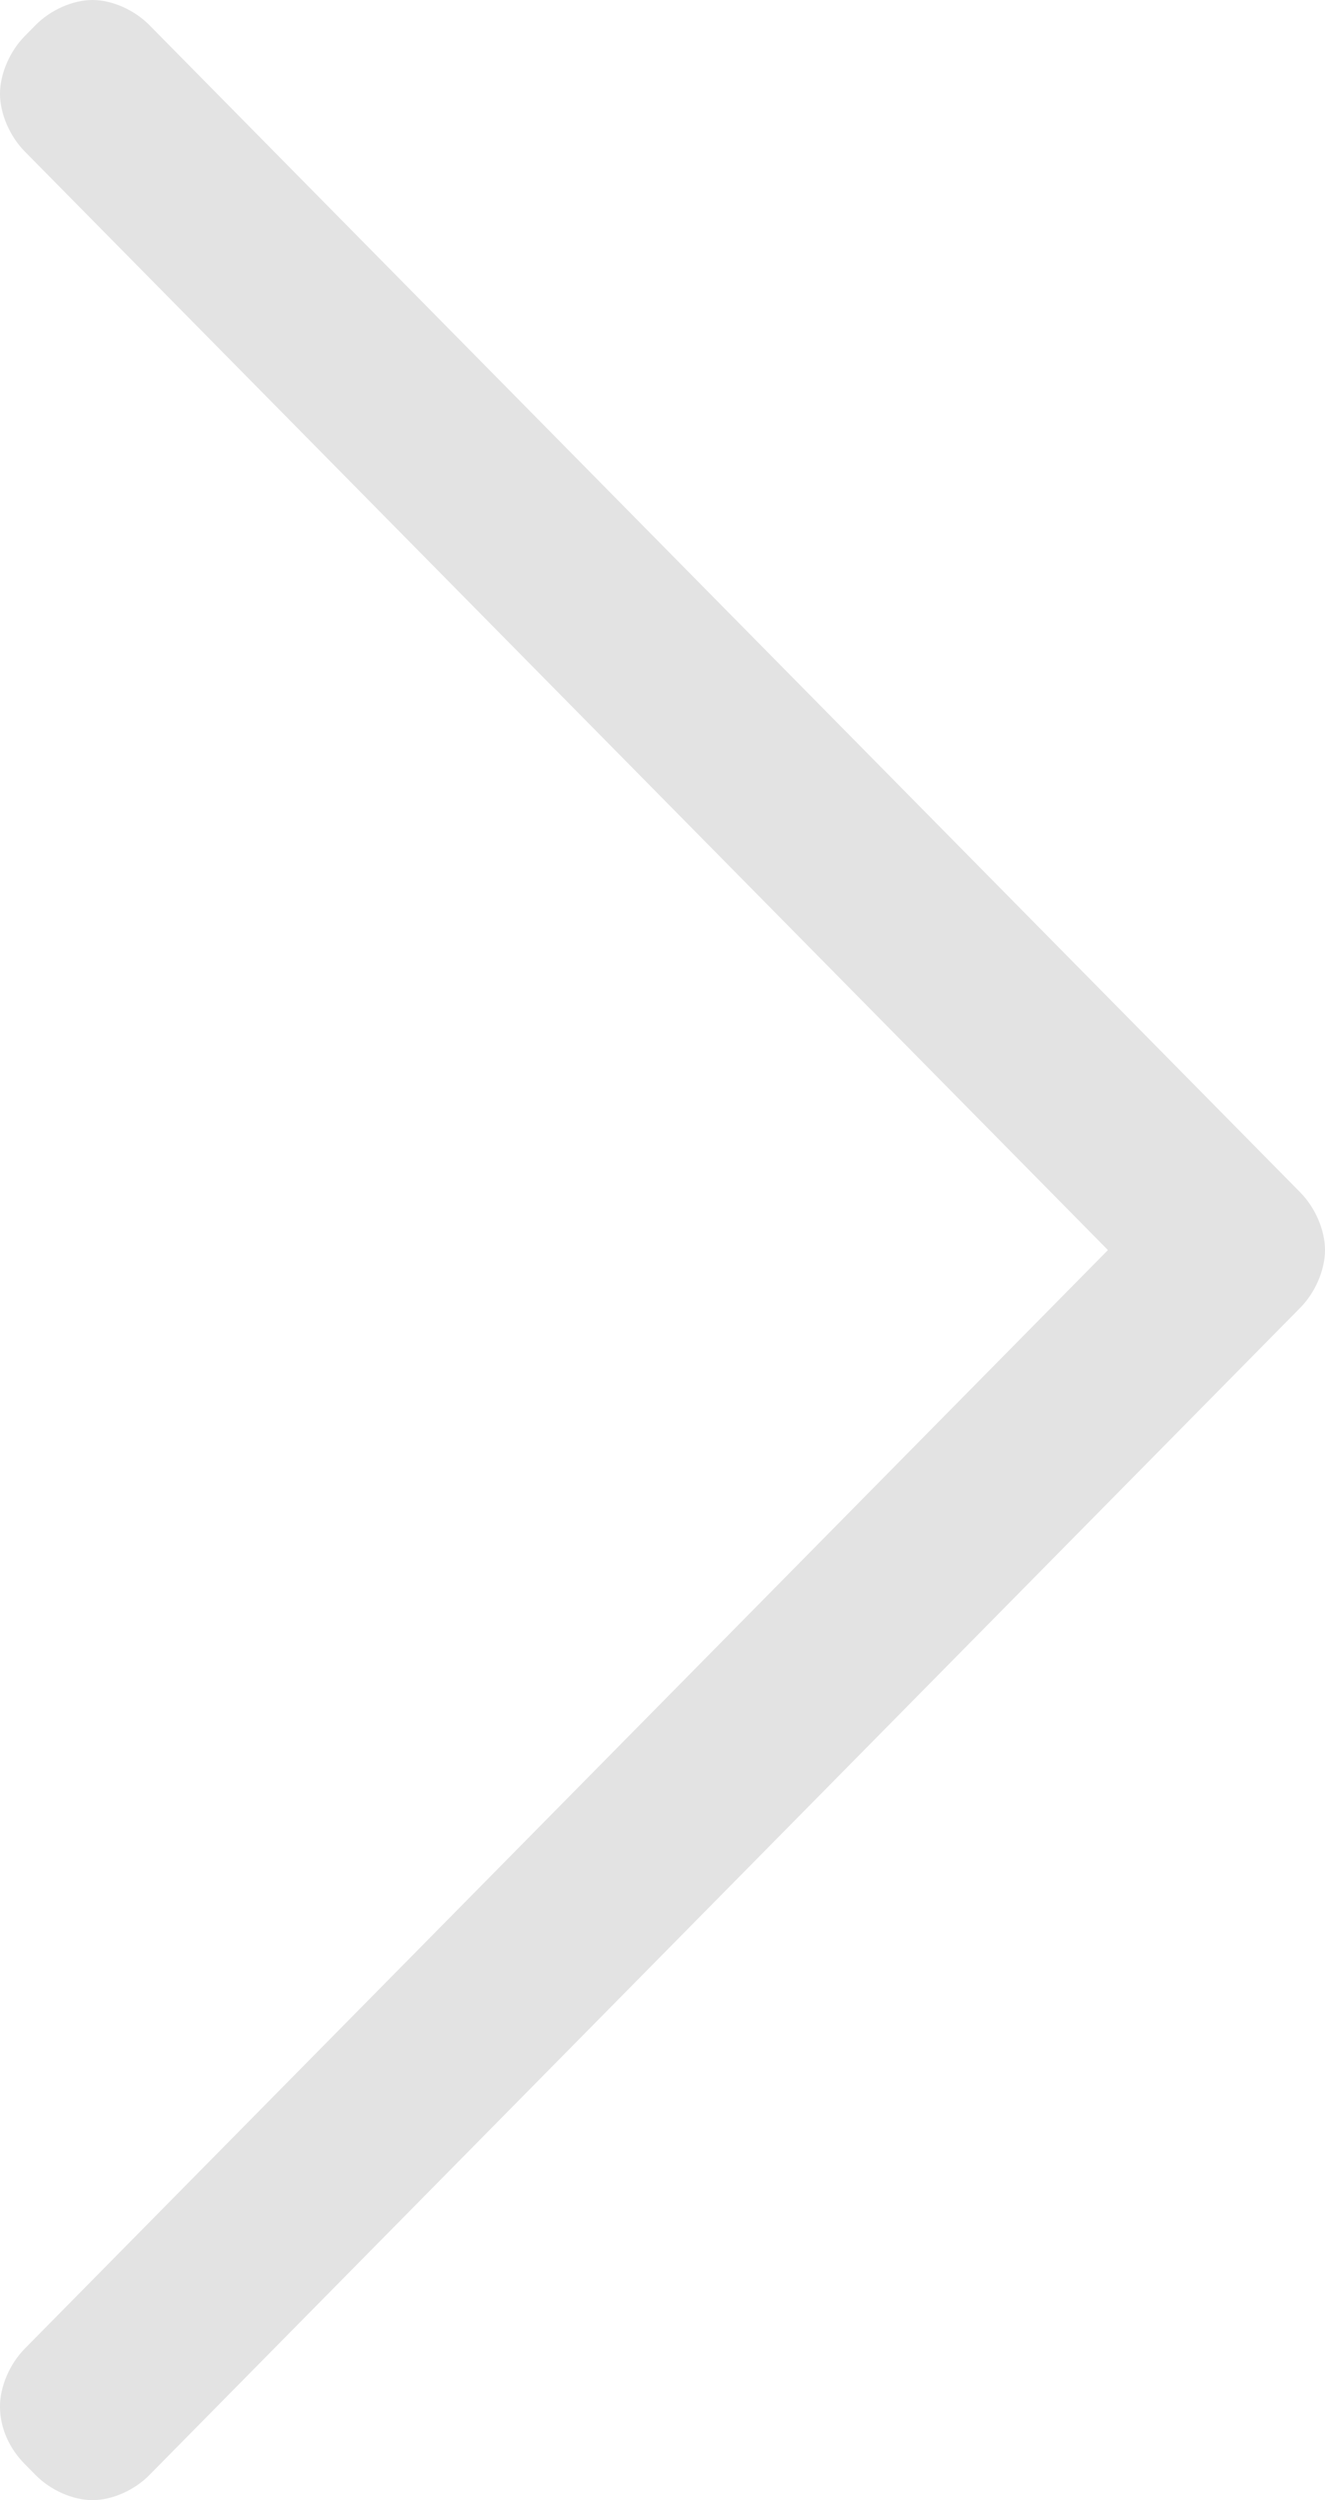 <svg height="66" viewBox="0 0 35 66" width="35" xmlns="http://www.w3.org/2000/svg"><path d="m846 448c0 .529-.261 1.124-.652 1.521l-30.404 30.818c-.391.397-.979.661-1.501.661s-1.109-.265-1.501-.661l-.29-.294c-.391-.397-.652-.926-.652-1.521 0-.529.261-1.124.652-1.521l28.614-29.003-28.614-29.003c-.391-.397-.652-.992-.652-1.521 0-.529.261-1.124.652-1.521l.29-.294c.391-.397.979-.661 1.501-.661s1.109.265 1.501.661l30.404 30.818c.391.397.652.992.652 1.521z" fill-rule="evenodd" opacity=".11" transform="translate(-811 -415)"/></svg>